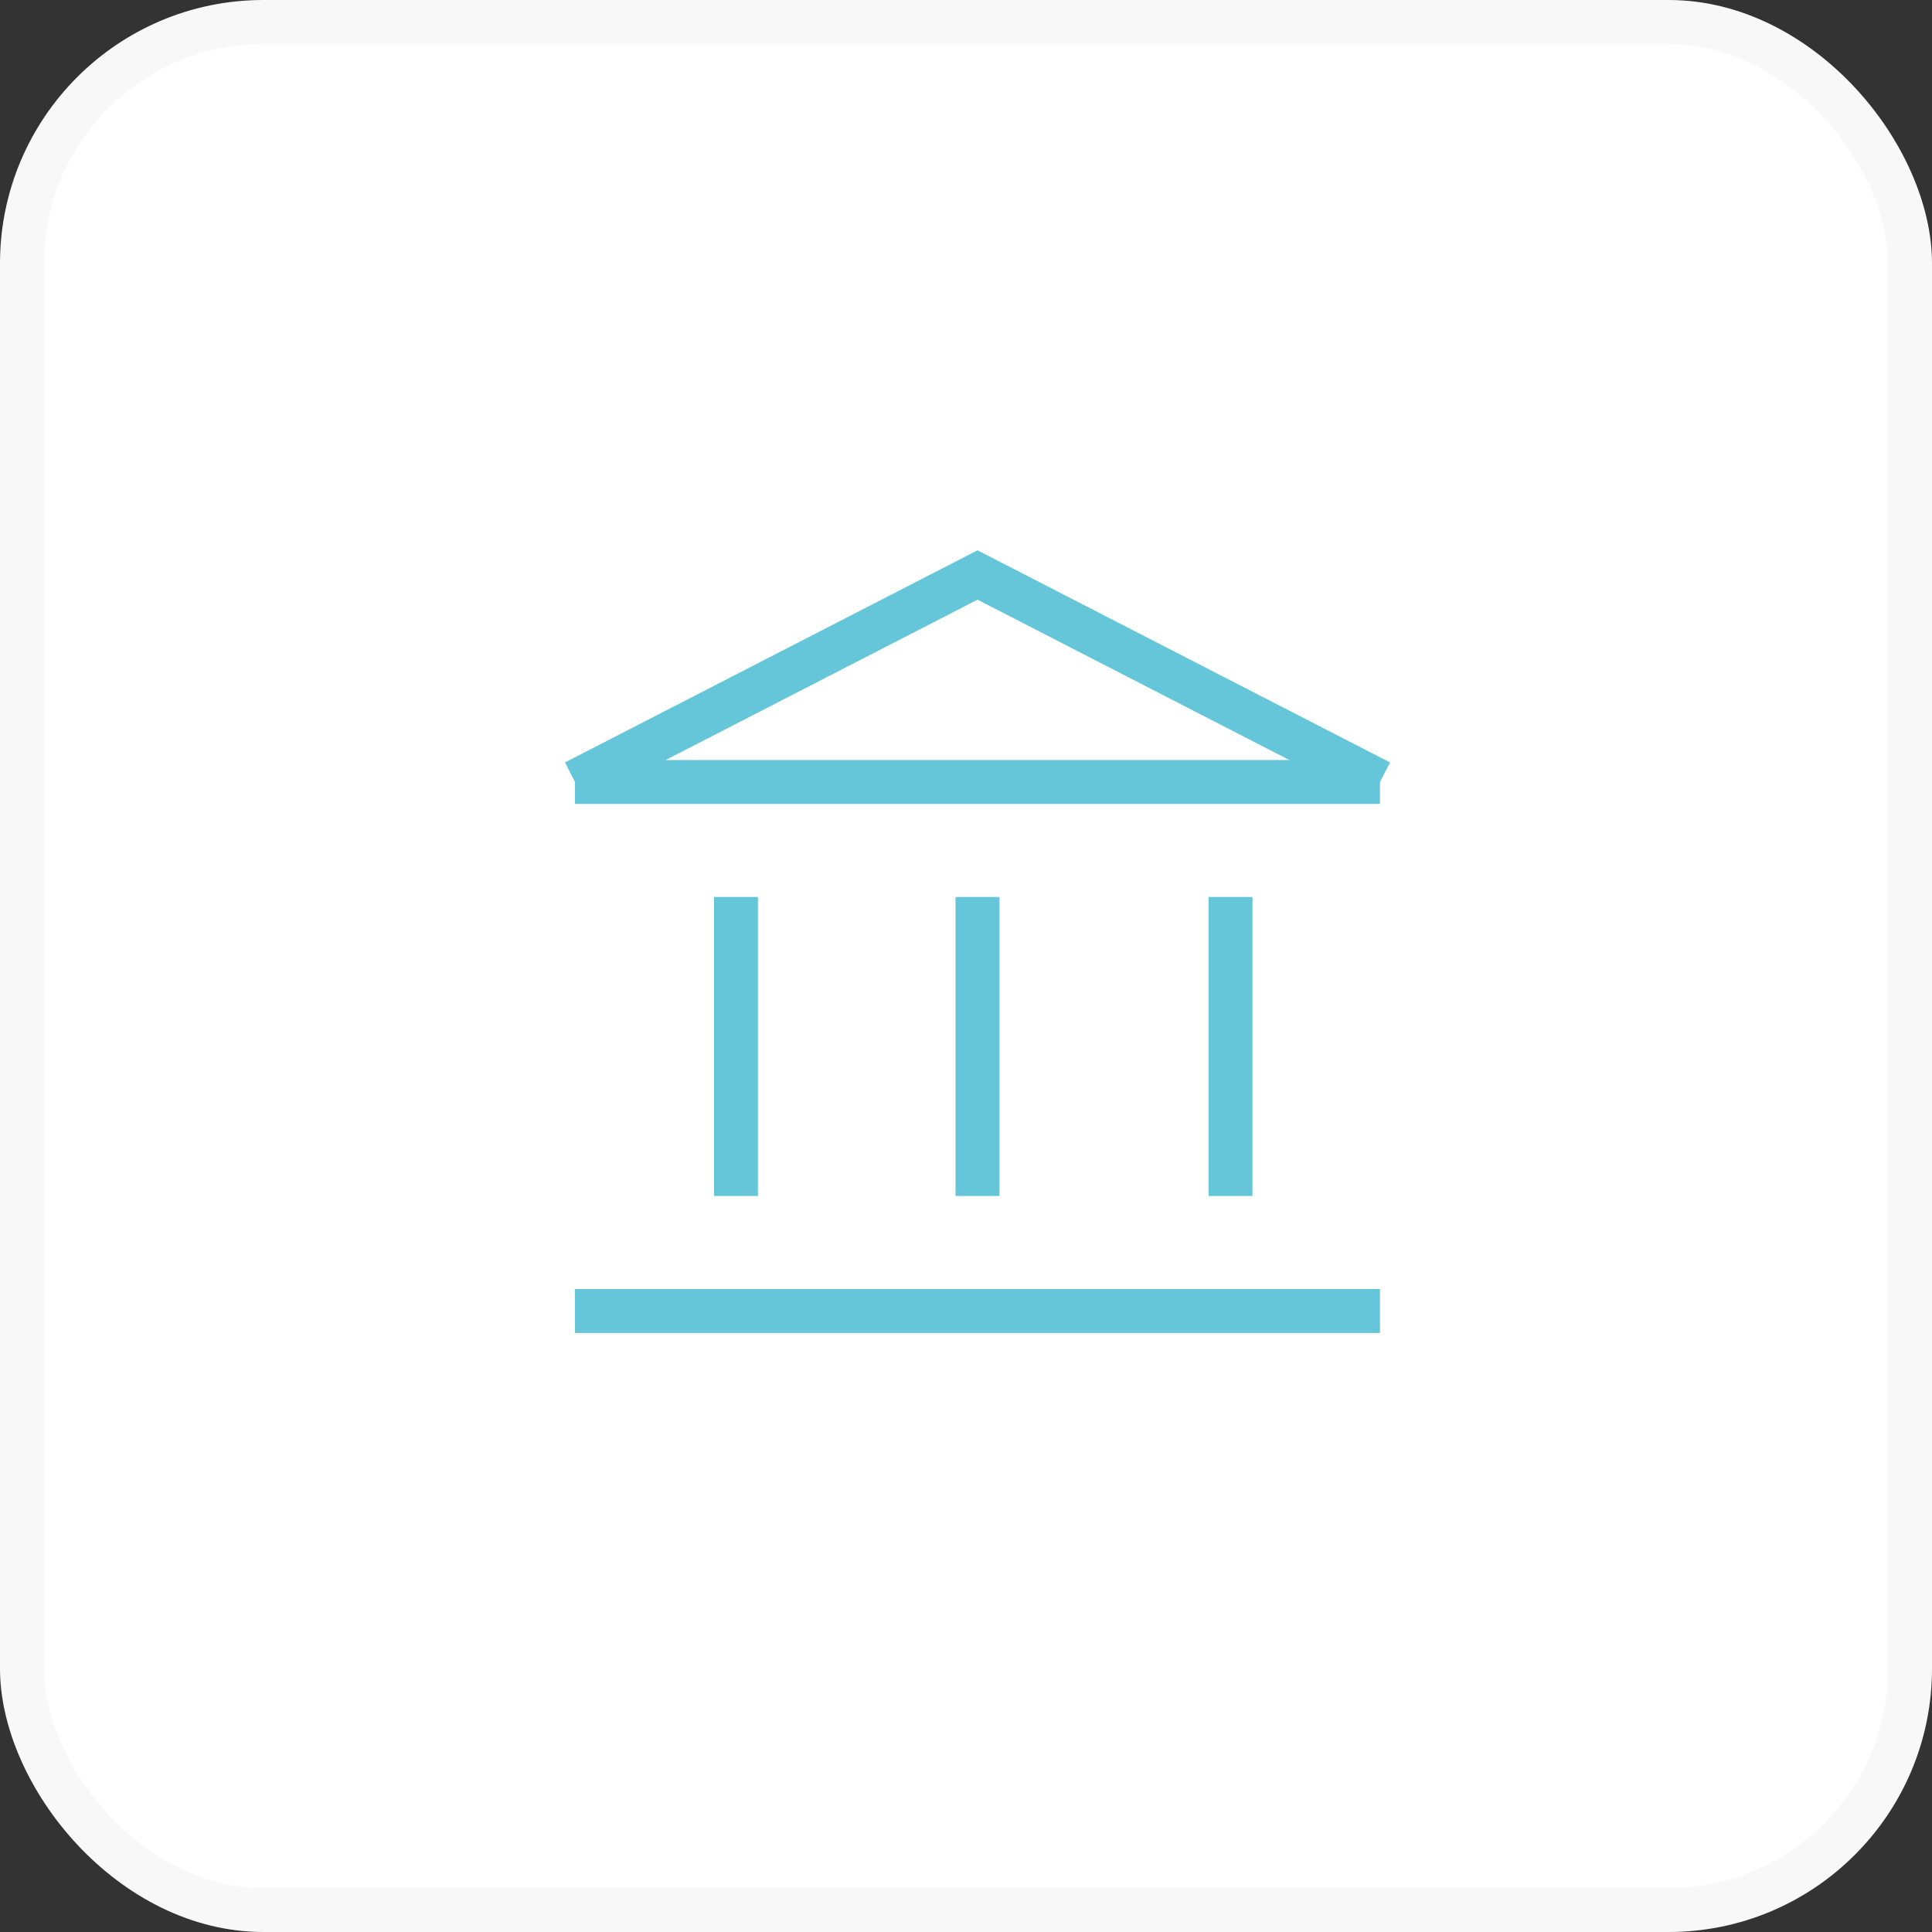 <svg id="InstituteThumbnailDefault" xmlns="http://www.w3.org/2000/svg" xmlns:xlink="http://www.w3.org/1999/xlink" width="44" height="44" viewBox="0 0 44 44">
  <rect x="0" y="0" width="44" height="44" fill="#333333" stroke="none"/>
  <defs>
    <linearGradient id="linear-gradient" x2="1" y2="1" gradientUnits="objectBoundingBox">
      <stop offset="0" stop-color="#fff"/>
      <stop offset="1" stop-color="#fff"/>
    </linearGradient>
  </defs>
  <g id="Circle" stroke="rgba(0,0,0,0.03)" stroke-width="1" fill="url(#linear-gradient)">
    <rect width="44" height="44" rx="6" stroke="none"/>
    <rect x="0.5" y="0.5" width="43" height="43" rx="5.5" fill="none"/>
  </g>
  <g id="Group_2372" data-name="Group 2372" transform="translate(10.476 10.476)" opacity="0.6">
    <rect id="bounding" width="23.048" height="23.048" fill="none"/>
    <g id="artwork" transform="translate(2.619 2.619)">
      <line id="Line_510" data-name="Line 510" x2="18.333" transform="translate(0 16.762)" fill="none" stroke="#00a0c0" stroke-width="1"/>
      <line id="Line_506" data-name="Line 506" x2="18.333" transform="translate(0 4.714)" fill="none" stroke="#00a0c0" stroke-width="1"/>
      <path id="Path_7070" data-name="Path 7070" d="M0-4.286,9.167-9l9.167,4.714" transform="translate(0 9)" fill="none" stroke="#00a0c0" stroke-width="1"/>
      <line id="Line_509" data-name="Line 509" y2="6.81" transform="translate(3.667 7.333)" fill="none" stroke="#00a0c0" stroke-width="1"/>
      <line id="Line_508" data-name="Line 508" y2="6.81" transform="translate(9.167 7.333)" fill="none" stroke="#00a0c0" stroke-width="1"/>
      <line id="Line_507" data-name="Line 507" y2="6.81" transform="translate(14.929 7.333)" fill="none" stroke="#00a0c0" stroke-width="1"/>
    </g>
  </g>
</svg>
